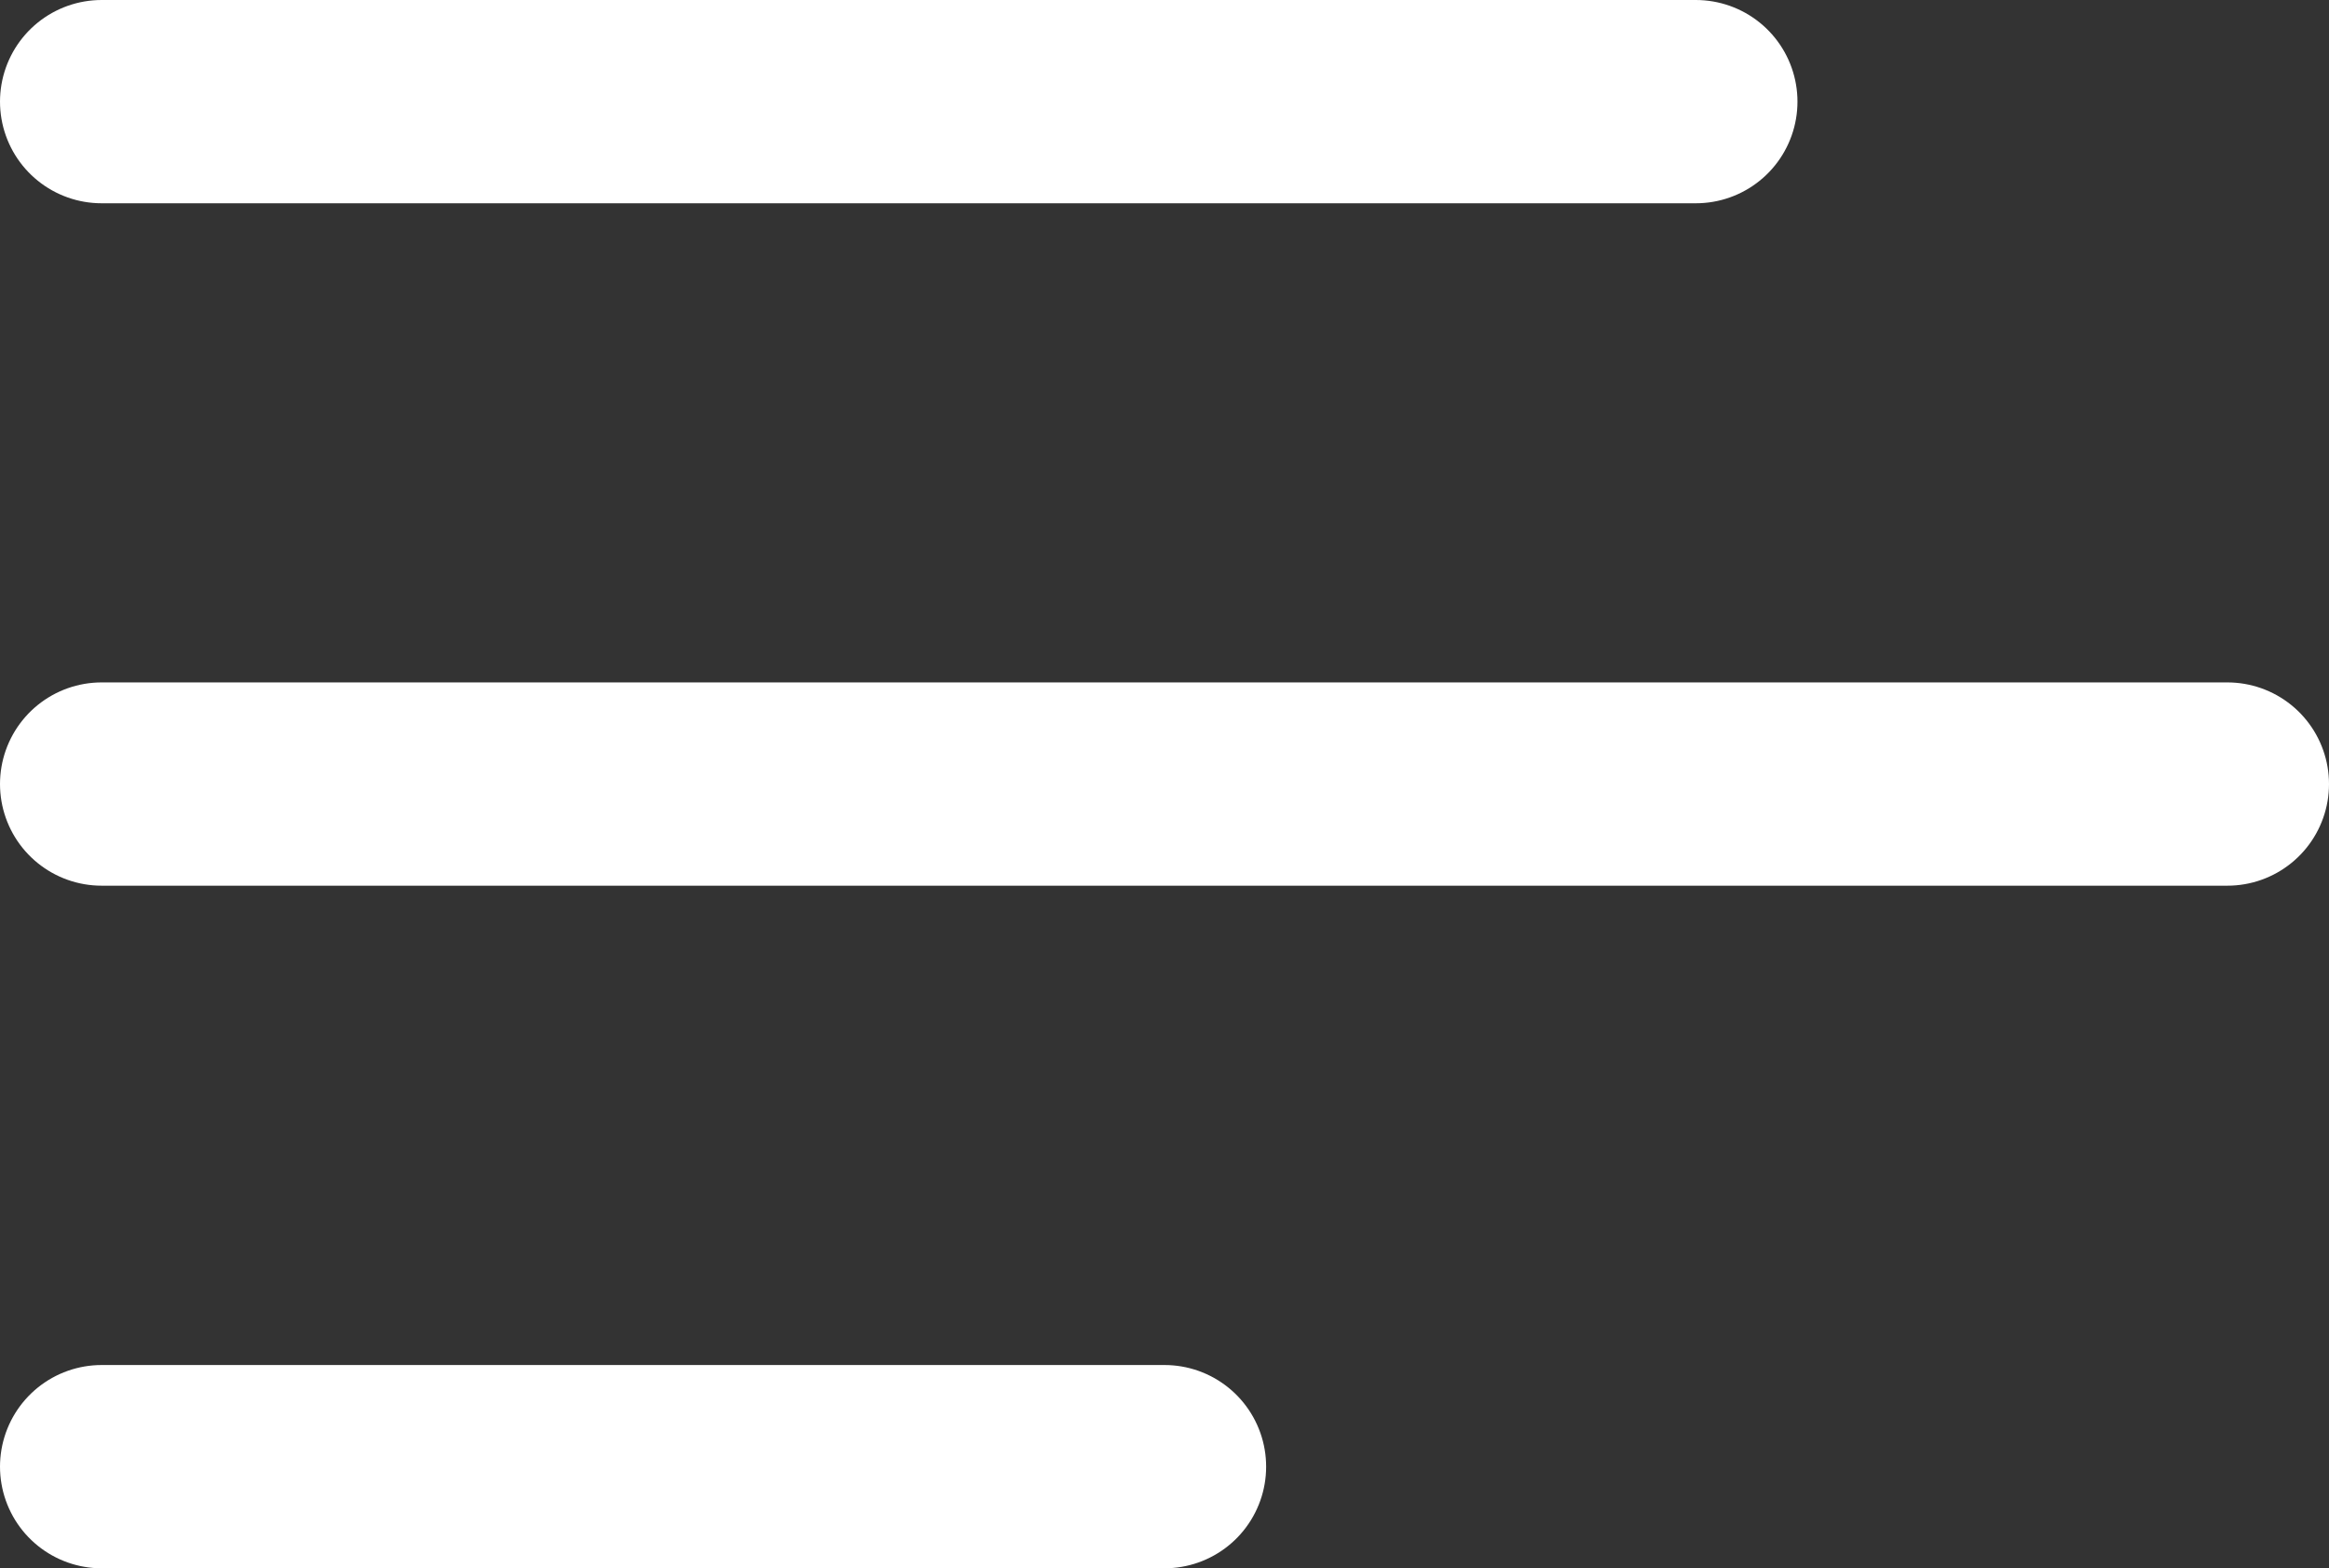 <svg xmlns="http://www.w3.org/2000/svg" width="11.458" height="7.715" viewBox="0 0 11.458 7.715">
  <rect x="0" y="0" width="11.458" height="7.715" fill="#333333" stroke="none"/>
  <path id="stats" d="M6,8h7.843M6,11.357H16.458M6,14.715h5.229" transform="translate(-5.5 -7.5)" fill="none" stroke="#fff" stroke-linecap="round" stroke-linejoin="round" stroke-width="1"/>
</svg>
